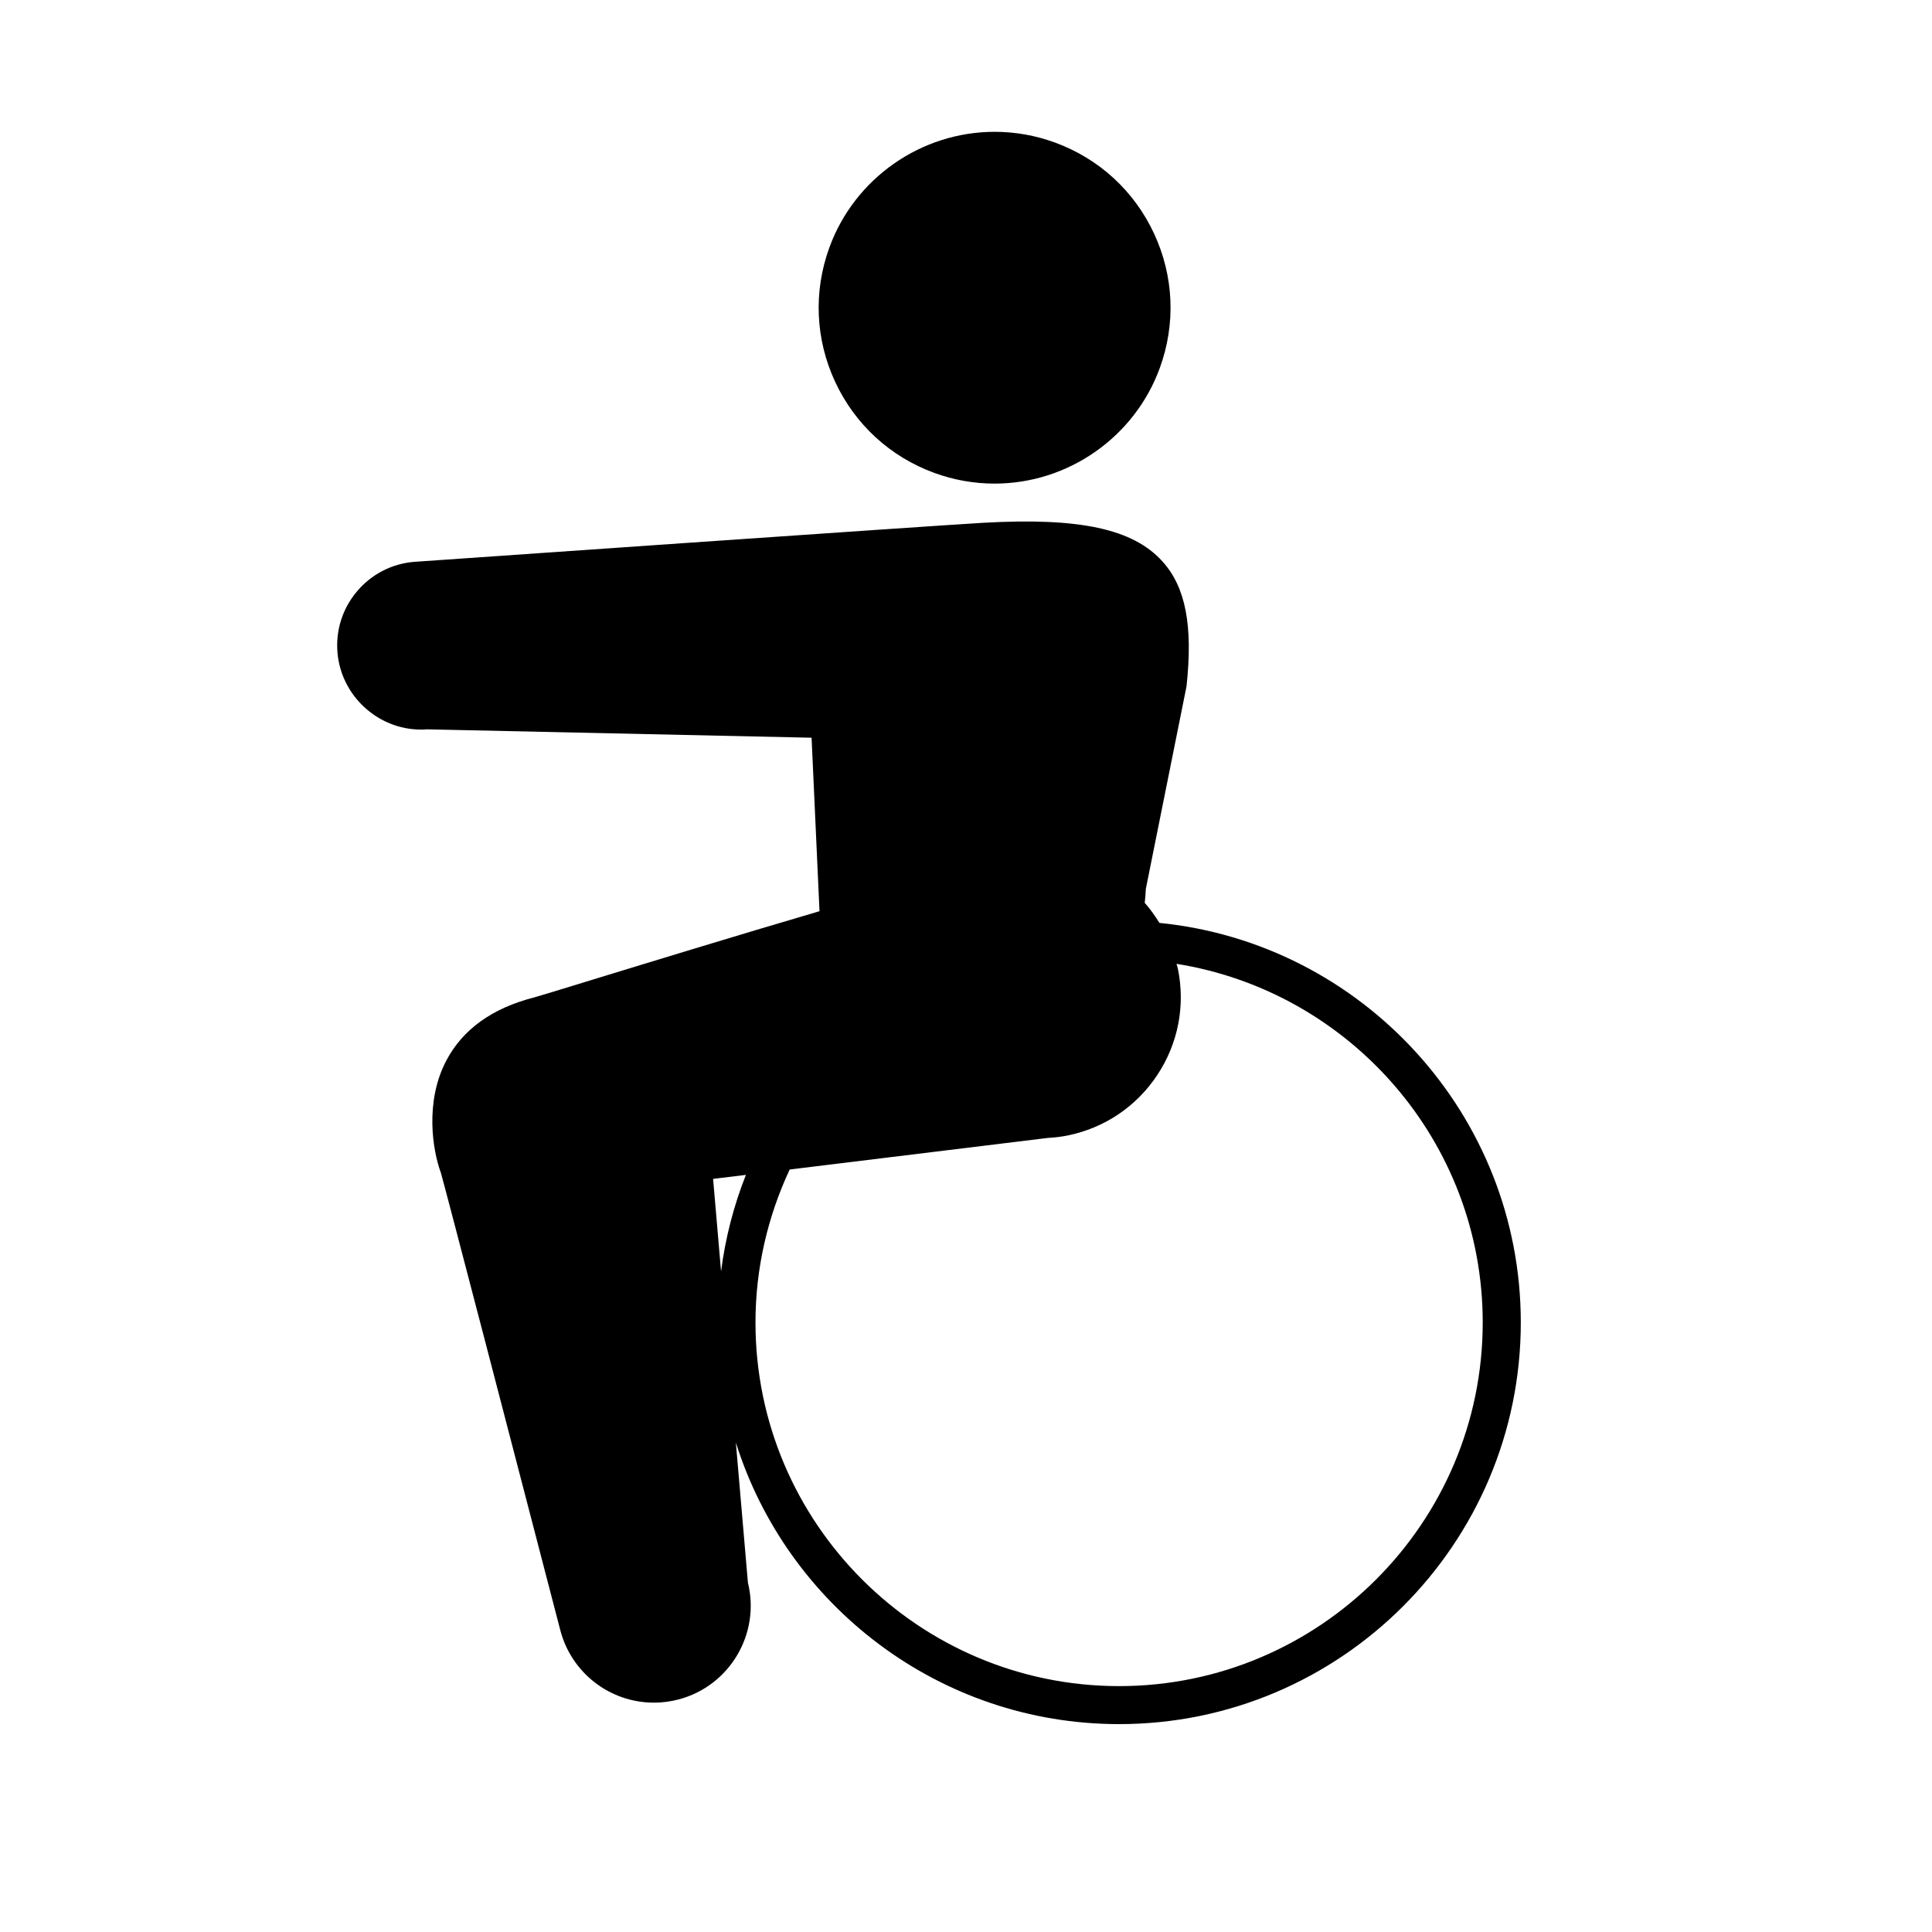 <?xml version="1.0" encoding="UTF-8"?>
<!-- Uploaded to: ICON Repo, www.svgrepo.com, Generator: ICON Repo Mixer Tools -->
<svg fill="#000000" width="800px" height="800px" version="1.1" viewBox="144 144 512 512" xmlns="http://www.w3.org/2000/svg">
 <g>
  <path d="m451.25 388.57c-1.152-1.859-2.414-3.656-3.883-5.305 0.137-1.215 0.238-2.445 0.289-3.684l10.785-53.695c1.738-16.047-0.215-26.238-6.34-33.059-7.84-8.727-22.102-11.715-47.531-10.281-13.035 0.734-149.43 10.254-150.86 10.352-5.926 0.508-11.297 3.293-15.125 7.848-3.836 4.551-5.656 10.316-5.144 16.242 0.984 11.418 10.715 20.363 22.164 20.363 0.641 0 1.281-0.023 1.523-0.07l101.95 2.223 2.098 45.977c-21.473 6.297-46.496 13.965-61.703 18.625-7.344 2.254-13.145 4.031-13.852 4.207-11.141 2.832-19 8.473-23.352 16.766-5.769 10.984-3.586 23.922-1.441 29.695 0.828 2.691 21.07 80.48 31.656 121.24 2.938 11.305 13.141 19.207 24.809 19.207 2.176 0 4.352-0.281 6.481-0.836 13.574-3.535 21.785-17.383 18.434-30.965l-3.199-37.137c13.559 43.195 53.965 74.625 101.57 74.625 58.695 0 106.45-47.75 106.45-106.44 0-55.078-42.074-100.52-95.77-105.89zm-118.27 67.848 8.699-1.062c-3.215 8.09-5.445 16.66-6.59 25.578zm107.59 134.42c-53.133 0-96.359-43.227-96.359-96.363 0-14.496 3.305-28.199 9.062-40.543l68.402-8.367c1.977-0.117 3.629-0.316 5.215-0.641 9.801-1.984 18.246-7.664 23.781-15.996 5.531-8.332 7.481-18.32 5.5-28.113-0.098-0.473-0.266-0.922-0.379-1.387 45.914 7.336 81.145 47.102 81.145 95.043 0 53.141-43.23 96.367-96.367 96.367z"/>
  <path d="m391.59 269.32c5.152 1.883 10.539 2.84 15.992 2.84 19.488 0 37.082-12.305 43.77-30.617 4.273-11.695 3.734-24.348-1.512-35.641-5.25-11.289-14.582-19.855-26.273-24.133-5.16-1.883-10.539-2.836-15.984-2.836-19.492 0-37.086 12.305-43.777 30.621-4.273 11.695-3.734 24.348 1.516 35.633 5.246 11.289 14.578 19.855 26.27 24.133z"/>
 </g>
</svg>